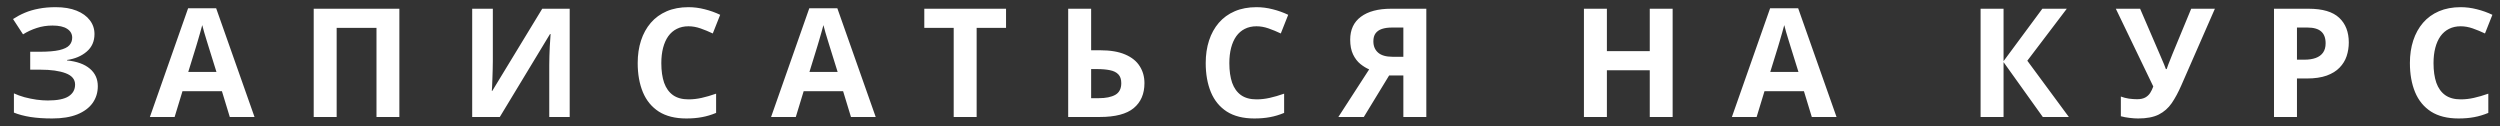 <?xml version="1.0" encoding="UTF-8"?> <svg xmlns="http://www.w3.org/2000/svg" width="178" height="9" viewBox="0 0 178 9" fill="none"><rect x="0" y="0" width="178" height="9" fill="#333333" stroke="none"/> <path d="M6.727 2.425C6.727 2.942 6.543 3.358 6.174 3.674C5.805 3.991 5.337 4.189 4.771 4.27V4.302C5.474 4.372 6.015 4.567 6.395 4.887C6.775 5.207 6.964 5.623 6.964 6.136C6.964 6.586 6.841 6.985 6.595 7.333C6.349 7.677 5.986 7.948 5.504 8.145C5.023 8.338 4.427 8.435 3.717 8.435C3.134 8.435 2.615 8.4 2.162 8.329C1.712 8.256 1.322 8.152 0.991 8.018V6.648C1.216 6.753 1.468 6.844 1.745 6.922C2.026 6.996 2.311 7.054 2.599 7.096C2.888 7.134 3.155 7.154 3.401 7.154C4.082 7.154 4.576 7.055 4.882 6.859C5.191 6.662 5.346 6.382 5.346 6.02C5.346 5.651 5.123 5.382 4.676 5.214C4.23 5.045 3.629 4.961 2.873 4.961H2.151V3.685H2.8C3.411 3.685 3.886 3.646 4.223 3.569C4.564 3.488 4.801 3.374 4.935 3.226C5.072 3.075 5.14 2.894 5.14 2.683C5.14 2.42 5.023 2.211 4.787 2.056C4.552 1.898 4.202 1.819 3.738 1.819C3.337 1.819 2.963 1.877 2.615 1.993C2.267 2.105 1.942 2.256 1.64 2.446L0.928 1.355C1.192 1.183 1.473 1.033 1.772 0.907C2.074 0.78 2.404 0.684 2.763 0.617C3.121 0.546 3.522 0.511 3.965 0.511C4.545 0.511 5.04 0.594 5.451 0.759C5.863 0.924 6.177 1.151 6.395 1.439C6.616 1.724 6.727 2.052 6.727 2.425ZM16.361 8.329L15.802 6.495H12.992L12.433 8.329H10.672L13.393 0.59H15.391L18.122 8.329H16.361ZM15.412 5.124L14.853 3.332C14.818 3.212 14.771 3.059 14.711 2.873C14.655 2.683 14.597 2.492 14.537 2.298C14.48 2.102 14.435 1.931 14.4 1.787C14.364 1.931 14.315 2.11 14.252 2.325C14.192 2.536 14.134 2.736 14.078 2.926C14.022 3.116 13.981 3.251 13.957 3.332L13.403 5.124H15.412ZM22.336 8.329V0.622H28.435V8.329H26.806V1.982H23.97V8.329H22.336ZM33.62 0.622H35.09V4.344C35.09 4.527 35.087 4.729 35.08 4.95C35.076 5.172 35.069 5.389 35.059 5.604C35.052 5.815 35.045 5.999 35.038 6.157C35.031 6.316 35.024 6.421 35.017 6.474H35.048L38.607 0.622H40.562V8.329H39.107V4.629C39.107 4.432 39.111 4.217 39.118 3.985C39.125 3.753 39.134 3.529 39.144 3.311C39.158 3.093 39.171 2.905 39.181 2.747C39.192 2.585 39.199 2.478 39.202 2.425H39.16L35.586 8.329H33.62V0.622ZM49.02 1.871C48.708 1.871 48.43 1.933 48.188 2.056C47.949 2.175 47.746 2.349 47.581 2.578C47.42 2.806 47.297 3.082 47.212 3.405C47.128 3.729 47.086 4.093 47.086 4.497C47.086 5.042 47.153 5.507 47.286 5.894C47.423 6.277 47.634 6.57 47.919 6.774C48.203 6.974 48.571 7.075 49.02 7.075C49.333 7.075 49.646 7.04 49.959 6.969C50.275 6.899 50.618 6.799 50.987 6.669V8.039C50.646 8.18 50.31 8.28 49.98 8.34C49.65 8.403 49.279 8.435 48.868 8.435C48.073 8.435 47.42 8.271 46.907 7.945C46.397 7.614 46.019 7.154 45.773 6.563C45.527 5.969 45.404 5.277 45.404 4.486C45.404 3.903 45.483 3.369 45.641 2.884C45.799 2.399 46.031 1.979 46.337 1.624C46.643 1.269 47.021 0.995 47.471 0.801C47.92 0.608 48.437 0.511 49.02 0.511C49.404 0.511 49.787 0.56 50.17 0.659C50.556 0.754 50.925 0.886 51.277 1.054L50.75 2.383C50.462 2.246 50.172 2.126 49.88 2.024C49.588 1.922 49.302 1.871 49.02 1.871ZM60.589 8.329L60.03 6.495H57.22L56.661 8.329H54.901L57.621 0.59H59.619L62.35 8.329H60.589ZM59.64 5.124L59.081 3.332C59.046 3.212 58.999 3.059 58.939 2.873C58.883 2.683 58.825 2.492 58.765 2.298C58.709 2.102 58.663 1.931 58.628 1.787C58.593 1.931 58.543 2.11 58.48 2.325C58.42 2.536 58.362 2.736 58.306 2.926C58.25 3.116 58.21 3.251 58.185 3.332L57.631 5.124H59.64ZM69.537 8.329H67.903V1.982H65.81V0.622H71.63V1.982H69.537V8.329ZM76.055 8.329V0.622H77.689V3.579H78.333C79.057 3.579 79.651 3.68 80.115 3.88C80.582 4.08 80.926 4.358 81.148 4.713C81.373 5.064 81.485 5.467 81.485 5.92C81.485 6.683 81.23 7.275 80.721 7.697C80.215 8.118 79.408 8.329 78.301 8.329H76.055ZM77.689 6.99H78.238C78.733 6.99 79.123 6.911 79.408 6.753C79.693 6.591 79.835 6.314 79.835 5.92C79.835 5.646 79.765 5.437 79.624 5.293C79.487 5.149 79.289 5.05 79.028 4.998C78.772 4.945 78.464 4.918 78.106 4.918H77.689V6.99ZM89.463 1.871C89.151 1.871 88.873 1.933 88.63 2.056C88.392 2.175 88.189 2.349 88.024 2.578C87.863 2.806 87.74 3.082 87.655 3.405C87.571 3.729 87.529 4.093 87.529 4.497C87.529 5.042 87.596 5.507 87.729 5.894C87.866 6.277 88.077 6.57 88.362 6.774C88.646 6.974 89.014 7.075 89.463 7.075C89.776 7.075 90.089 7.04 90.402 6.969C90.718 6.899 91.061 6.799 91.43 6.669V8.039C91.089 8.18 90.753 8.28 90.423 8.34C90.093 8.403 89.722 8.435 89.311 8.435C88.516 8.435 87.863 8.271 87.35 7.945C86.84 7.614 86.462 7.154 86.216 6.563C85.97 5.969 85.847 5.277 85.847 4.486C85.847 3.903 85.926 3.369 86.084 2.884C86.242 2.399 86.474 1.979 86.78 1.624C87.086 1.269 87.464 0.995 87.914 0.801C88.363 0.608 88.88 0.511 89.463 0.511C89.847 0.511 90.23 0.56 90.613 0.659C90.999 0.754 91.368 0.886 91.72 1.054L91.193 2.383C90.904 2.246 90.615 2.126 90.323 2.024C90.031 1.922 89.745 1.871 89.463 1.871ZM98.907 5.372L97.104 8.329H95.291L97.484 4.94C97.277 4.852 97.067 4.723 96.857 4.555C96.649 4.386 96.477 4.161 96.34 3.88C96.203 3.595 96.134 3.244 96.134 2.826C96.134 2.112 96.389 1.567 96.899 1.191C97.408 0.812 98.124 0.622 99.044 0.622H101.554V8.329H99.919V5.372H98.907ZM99.919 1.961H99.113C98.832 1.961 98.591 1.994 98.391 2.061C98.194 2.128 98.043 2.233 97.937 2.378C97.835 2.518 97.784 2.706 97.784 2.942C97.784 3.283 97.897 3.551 98.122 3.748C98.347 3.945 98.691 4.043 99.155 4.043H99.919V1.961ZM119.092 8.329H117.463V5.003H114.411V8.329H112.776V0.622H114.411V3.643H117.463V0.622H119.092V8.329ZM129 8.329L128.441 6.495H125.631L125.072 8.329H123.311L126.032 0.59H128.03L130.761 8.329H129ZM128.051 5.124L127.492 3.332C127.457 3.212 127.409 3.059 127.35 2.873C127.293 2.683 127.235 2.492 127.176 2.298C127.119 2.102 127.074 1.931 127.039 1.787C127.003 1.931 126.954 2.11 126.891 2.325C126.831 2.536 126.773 2.736 126.717 2.926C126.661 3.116 126.62 3.251 126.596 3.332L126.042 5.124H128.051ZM147.302 8.329H145.447L142.653 4.423V8.329H141.018V0.622H142.653V4.354L145.415 0.622H147.155L144.345 4.323L147.302 8.329ZM157.7 0.622L155.312 6.073C155.098 6.565 154.869 6.989 154.627 7.344C154.384 7.695 154.077 7.966 153.704 8.155C153.332 8.342 152.843 8.435 152.239 8.435C152.049 8.435 151.843 8.421 151.622 8.393C151.401 8.368 151.195 8.329 151.005 8.277V6.874C151.181 6.941 151.371 6.99 151.575 7.022C151.782 7.05 151.977 7.064 152.16 7.064C152.399 7.064 152.592 7.024 152.74 6.943C152.887 6.862 153.005 6.753 153.093 6.616C153.181 6.479 153.254 6.326 153.314 6.157L150.647 0.622H152.376L153.815 3.959C153.847 4.029 153.887 4.124 153.936 4.244C153.989 4.36 154.04 4.479 154.089 4.602C154.142 4.722 154.182 4.827 154.21 4.918H154.268C154.297 4.831 154.333 4.725 154.379 4.602C154.428 4.476 154.479 4.347 154.532 4.217C154.585 4.084 154.632 3.964 154.674 3.859L156.013 0.622H157.7ZM164.371 0.622C165.366 0.622 166.092 0.836 166.549 1.265C167.005 1.69 167.234 2.277 167.234 3.026C167.234 3.363 167.183 3.687 167.081 3.996C166.979 4.302 166.812 4.574 166.58 4.813C166.352 5.052 166.046 5.242 165.663 5.382C165.28 5.519 164.807 5.588 164.245 5.588H163.544V8.329H161.909V0.622H164.371ZM164.287 1.961H163.544V4.249H164.081C164.387 4.249 164.652 4.209 164.877 4.128C165.102 4.047 165.276 3.92 165.399 3.748C165.522 3.576 165.584 3.355 165.584 3.084C165.584 2.704 165.478 2.423 165.267 2.24C165.057 2.054 164.73 1.961 164.287 1.961ZM175.202 1.871C174.889 1.871 174.611 1.933 174.369 2.056C174.13 2.175 173.928 2.349 173.762 2.578C173.601 2.806 173.478 3.082 173.393 3.405C173.309 3.729 173.267 4.093 173.267 4.497C173.267 5.042 173.334 5.507 173.467 5.894C173.604 6.277 173.815 6.57 174.1 6.774C174.384 6.974 174.752 7.075 175.202 7.075C175.514 7.075 175.827 7.04 176.14 6.969C176.456 6.899 176.799 6.799 177.168 6.669V8.039C176.827 8.18 176.491 8.28 176.161 8.34C175.831 8.403 175.46 8.435 175.049 8.435C174.254 8.435 173.601 8.271 173.088 7.945C172.578 7.614 172.2 7.154 171.954 6.563C171.708 5.969 171.585 5.277 171.585 4.486C171.585 3.903 171.664 3.369 171.822 2.884C171.981 2.399 172.213 1.979 172.518 1.624C172.824 1.269 173.202 0.995 173.652 0.801C174.102 0.608 174.618 0.511 175.202 0.511C175.585 0.511 175.968 0.56 176.351 0.659C176.737 0.754 177.106 0.886 177.458 1.054L176.931 2.383C176.643 2.246 176.353 2.126 176.061 2.024C175.769 1.922 175.483 1.871 175.202 1.871Z" fill="white"></path> </svg> 